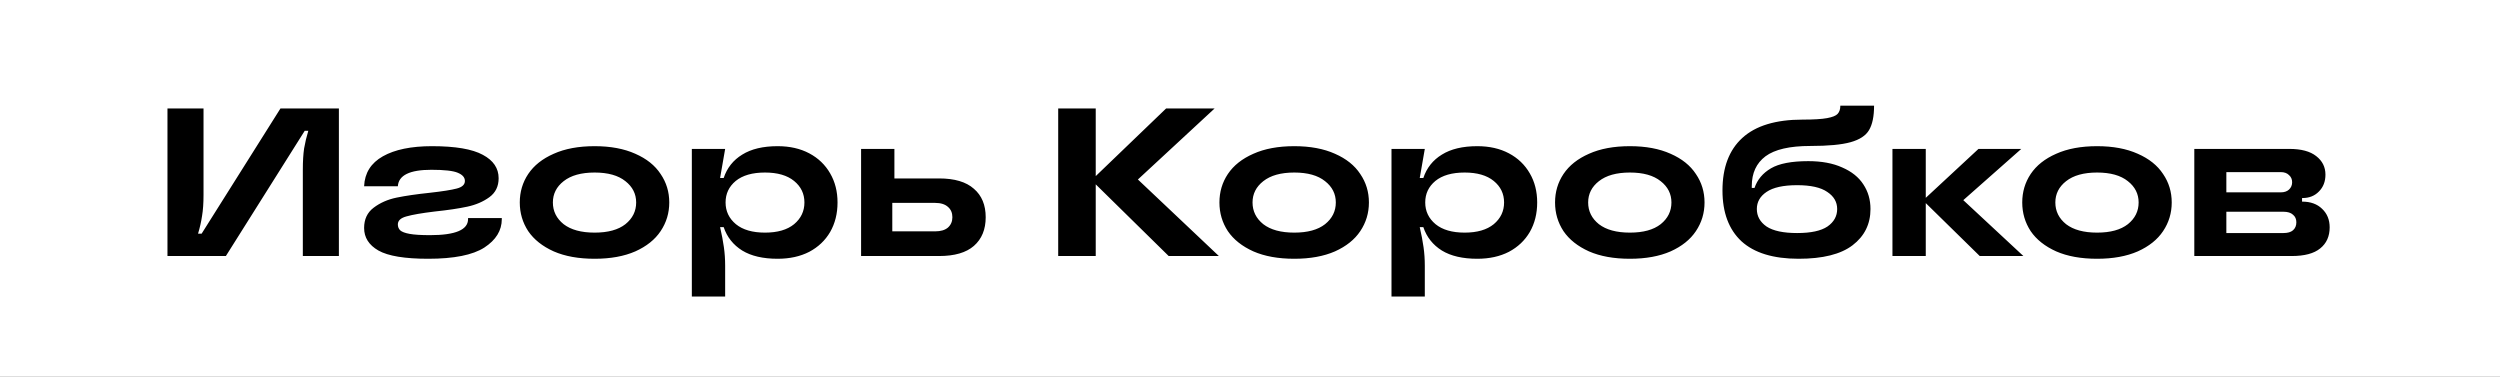 <?xml version="1.0" encoding="UTF-8"?> <svg xmlns="http://www.w3.org/2000/svg" width="664" height="100" viewBox="0 0 664 100" fill="none"><rect x="0" y="0" width="664" height="100" fill="#808080" stroke="none"/> <rect width="166" height="25" transform="scale(4)" fill="white"></rect> <path d="M44.48 68V28.8H54.056V51.76C54.056 53.963 53.925 55.829 53.664 57.36C53.44 58.891 53.085 60.459 52.6 62.064H53.552L74.496 28.8H90.008V68H80.432V45.04C80.432 42.837 80.544 40.971 80.768 39.44C81.029 37.909 81.403 36.341 81.888 34.736H80.936L59.992 68H44.48ZM113.733 68.728C107.498 68.728 103.093 68 100.517 66.544C97.978 65.088 96.709 63.091 96.709 60.552C96.709 58.237 97.549 56.445 99.229 55.176C100.946 53.869 102.981 52.973 105.333 52.488C107.685 52.003 110.634 51.573 114.181 51.2C117.503 50.827 119.874 50.453 121.293 50.08C122.749 49.707 123.477 49.035 123.477 48.064C123.477 47.131 122.842 46.403 121.573 45.88C120.341 45.357 118.007 45.096 114.573 45.096C108.823 45.096 105.855 46.552 105.669 49.464H96.709C96.858 45.955 98.519 43.304 101.693 41.512C104.866 39.72 109.215 38.824 114.741 38.824C120.938 38.824 125.437 39.589 128.237 41.12C131.037 42.613 132.437 44.685 132.437 47.336C132.437 49.501 131.615 51.181 129.973 52.376C128.33 53.571 126.37 54.411 124.093 54.896C121.853 55.381 118.959 55.811 115.413 56.184C112.015 56.595 109.533 57.024 107.965 57.472C106.434 57.883 105.669 58.592 105.669 59.6C105.669 60.235 105.874 60.757 106.285 61.168C106.733 61.579 107.573 61.896 108.805 62.12C110.037 62.344 111.847 62.456 114.237 62.456C120.957 62.456 124.317 61.037 124.317 58.2V57.92H133.277V58.2C133.277 61.224 131.727 63.744 128.629 65.76C125.53 67.739 120.565 68.728 113.733 68.728ZM157.933 68.728C153.677 68.728 150.055 68.075 147.069 66.768C144.082 65.424 141.823 63.632 140.293 61.392C138.799 59.115 138.053 56.576 138.053 53.776C138.053 50.976 138.799 48.456 140.293 46.216C141.823 43.939 144.082 42.147 147.069 40.84C150.055 39.496 153.677 38.824 157.933 38.824C162.151 38.824 165.754 39.496 168.74 40.84C171.727 42.147 173.967 43.939 175.461 46.216C176.991 48.456 177.757 50.976 177.757 53.776C177.757 56.576 176.991 59.115 175.461 61.392C173.967 63.632 171.727 65.424 168.74 66.768C165.754 68.075 162.151 68.728 157.933 68.728ZM157.933 61.784C161.479 61.784 164.205 61.037 166.109 59.544C168.013 58.013 168.965 56.091 168.965 53.776C168.965 51.499 168.013 49.613 166.109 48.12C164.205 46.589 161.479 45.824 157.933 45.824C154.386 45.824 151.642 46.589 149.701 48.12C147.797 49.613 146.845 51.499 146.845 53.776C146.845 56.091 147.797 58.013 149.701 59.544C151.642 61.037 154.386 61.784 157.933 61.784ZM183.752 78.752V39.552H192.6L191.256 47.28H192.208C193.104 44.592 194.747 42.52 197.136 41.064C199.525 39.571 202.661 38.824 206.544 38.824C209.755 38.824 212.555 39.459 214.944 40.728C217.333 41.997 219.181 43.771 220.488 46.048C221.795 48.288 222.448 50.864 222.448 53.776C222.448 56.725 221.795 59.339 220.488 61.616C219.181 63.856 217.333 65.611 214.944 66.88C212.555 68.112 209.755 68.728 206.544 68.728C202.661 68.728 199.525 68 197.136 66.544C194.747 65.051 193.104 62.979 192.208 60.328H191.256C191.704 62.269 192.04 64.043 192.264 65.648C192.488 67.216 192.6 68.859 192.6 70.576V78.752H183.752ZM203.184 61.784C206.507 61.784 209.083 61.037 210.912 59.544C212.741 58.013 213.656 56.091 213.656 53.776C213.656 51.461 212.741 49.557 210.912 48.064C209.083 46.571 206.507 45.824 203.184 45.824C199.824 45.824 197.229 46.571 195.4 48.064C193.608 49.557 192.712 51.461 192.712 53.776C192.712 56.091 193.627 58.013 195.456 59.544C197.285 61.037 199.861 61.784 203.184 61.784ZM249.425 47.392C253.532 47.392 256.612 48.307 258.665 50.136C260.756 51.928 261.801 54.448 261.801 57.696C261.801 60.944 260.756 63.483 258.665 65.312C256.612 67.104 253.532 68 249.425 68H228.705V39.552H237.553V47.392H249.425ZM248.361 61.448C249.854 61.448 250.993 61.112 251.777 60.44C252.561 59.731 252.953 58.816 252.953 57.696C252.953 56.539 252.561 55.624 251.777 54.952C250.993 54.243 249.854 53.888 248.361 53.888H236.993V61.448H248.361ZM302.226 47.672L323.73 68H310.402L291.026 48.96V68H281.058V28.8H291.026V46.776L309.73 28.8H322.61L302.226 47.672ZM343.761 68.728C339.505 68.728 335.883 68.075 332.897 66.768C329.91 65.424 327.651 63.632 326.121 61.392C324.627 59.115 323.881 56.576 323.881 53.776C323.881 50.976 324.627 48.456 326.121 46.216C327.651 43.939 329.91 42.147 332.897 40.84C335.883 39.496 339.505 38.824 343.761 38.824C347.979 38.824 351.582 39.496 354.569 40.84C357.555 42.147 359.795 43.939 361.289 46.216C362.819 48.456 363.585 50.976 363.585 53.776C363.585 56.576 362.819 59.115 361.289 61.392C359.795 63.632 357.555 65.424 354.569 66.768C351.582 68.075 347.979 68.728 343.761 68.728ZM343.761 61.784C347.307 61.784 350.033 61.037 351.937 59.544C353.841 58.013 354.793 56.091 354.793 53.776C354.793 51.499 353.841 49.613 351.937 48.12C350.033 46.589 347.307 45.824 343.761 45.824C340.214 45.824 337.47 46.589 335.529 48.12C333.625 49.613 332.673 51.499 332.673 53.776C332.673 56.091 333.625 58.013 335.529 59.544C337.47 61.037 340.214 61.784 343.761 61.784ZM369.58 78.752V39.552H378.428L377.084 47.28H378.036C378.932 44.592 380.575 42.52 382.964 41.064C385.353 39.571 388.489 38.824 392.372 38.824C395.583 38.824 398.383 39.459 400.772 40.728C403.161 41.997 405.009 43.771 406.316 46.048C407.623 48.288 408.276 50.864 408.276 53.776C408.276 56.725 407.623 59.339 406.316 61.616C405.009 63.856 403.161 65.611 400.772 66.88C398.383 68.112 395.583 68.728 392.372 68.728C388.489 68.728 385.353 68 382.964 66.544C380.575 65.051 378.932 62.979 378.036 60.328H377.084C377.532 62.269 377.868 64.043 378.092 65.648C378.316 67.216 378.428 68.859 378.428 70.576V78.752H369.58ZM389.012 61.784C392.335 61.784 394.911 61.037 396.74 59.544C398.569 58.013 399.484 56.091 399.484 53.776C399.484 51.461 398.569 49.557 396.74 48.064C394.911 46.571 392.335 45.824 389.012 45.824C385.652 45.824 383.057 46.571 381.228 48.064C379.436 49.557 378.54 51.461 378.54 53.776C378.54 56.091 379.455 58.013 381.284 59.544C383.113 61.037 385.689 61.784 389.012 61.784ZM432.901 68.728C428.645 68.728 425.024 68.075 422.037 66.768C419.051 65.424 416.792 63.632 415.261 61.392C413.768 59.115 413.021 56.576 413.021 53.776C413.021 50.976 413.768 48.456 415.261 46.216C416.792 43.939 419.051 42.147 422.037 40.84C425.024 39.496 428.645 38.824 432.901 38.824C437.12 38.824 440.723 39.496 443.709 40.84C446.696 42.147 448.936 43.939 450.429 46.216C451.96 48.456 452.725 50.976 452.725 53.776C452.725 56.576 451.96 59.115 450.429 61.392C448.936 63.632 446.696 65.424 443.709 66.768C440.723 68.075 437.12 68.728 432.901 68.728ZM432.901 61.784C436.448 61.784 439.173 61.037 441.077 59.544C442.981 58.013 443.933 56.091 443.933 53.776C443.933 51.499 442.981 49.613 441.077 48.12C439.173 46.589 436.448 45.824 432.901 45.824C429.355 45.824 426.611 46.589 424.669 48.12C422.765 49.613 421.813 51.499 421.813 53.776C421.813 56.091 422.765 58.013 424.669 59.544C426.611 61.037 429.355 61.784 432.901 61.784ZM477.705 68.728C470.985 68.728 465.926 67.179 462.529 64.08C459.169 60.944 457.489 56.445 457.489 50.584C457.489 44.499 459.243 39.851 462.753 36.64C466.299 33.392 471.638 31.768 478.769 31.768C481.681 31.768 483.846 31.637 485.265 31.376C486.683 31.115 487.617 30.741 488.065 30.256C488.55 29.733 488.793 29.005 488.793 28.072H497.753C497.753 30.909 497.305 33.075 496.409 34.568C495.55 36.024 493.926 37.088 491.537 37.76C489.147 38.432 485.582 38.768 480.841 38.768C475.353 38.768 471.377 39.683 468.913 41.512C466.486 43.341 465.273 45.973 465.273 49.408V49.912H466.001C466.747 47.709 468.203 45.973 470.369 44.704C472.534 43.435 475.838 42.8 480.281 42.8C483.827 42.8 486.833 43.36 489.297 44.48C491.798 45.563 493.665 47.056 494.897 48.96C496.166 50.864 496.801 53.048 496.801 55.512C496.801 59.507 495.214 62.717 492.041 65.144C488.905 67.533 484.126 68.728 477.705 68.728ZM477.313 61.896C480.971 61.896 483.659 61.317 485.377 60.16C487.094 58.965 487.953 57.416 487.953 55.512C487.953 53.645 487.075 52.133 485.321 50.976C483.603 49.781 480.934 49.184 477.313 49.184C473.654 49.184 470.947 49.781 469.193 50.976C467.475 52.133 466.617 53.645 466.617 55.512C466.617 57.416 467.475 58.965 469.193 60.16C470.947 61.317 473.654 61.896 477.313 61.896ZM521.451 53.16L537.411 68H525.819L511.483 53.944V68H502.635V39.552H511.483V52.544L525.483 39.552H536.851L521.451 53.16ZM556.987 68.728C552.731 68.728 549.11 68.075 546.123 66.768C543.137 65.424 540.878 63.632 539.347 61.392C537.854 59.115 537.107 56.576 537.107 53.776C537.107 50.976 537.854 48.456 539.347 46.216C540.878 43.939 543.137 42.147 546.123 40.84C549.11 39.496 552.731 38.824 556.987 38.824C561.206 38.824 564.809 39.496 567.795 40.84C570.782 42.147 573.022 43.939 574.515 46.216C576.046 48.456 576.811 50.976 576.811 53.776C576.811 56.576 576.046 59.115 574.515 61.392C573.022 63.632 570.782 65.424 567.795 66.768C564.809 68.075 561.206 68.728 556.987 68.728ZM556.987 61.784C560.534 61.784 563.259 61.037 565.163 59.544C567.067 58.013 568.019 56.091 568.019 53.776C568.019 51.499 567.067 49.613 565.163 48.12C563.259 46.589 560.534 45.824 556.987 45.824C553.441 45.824 550.697 46.589 548.755 48.12C546.851 49.613 545.899 51.499 545.899 53.776C545.899 56.091 546.851 58.013 548.755 59.544C550.697 61.037 553.441 61.784 556.987 61.784ZM611.479 53.552C613.681 53.552 615.436 54.187 616.743 55.456C618.087 56.725 618.759 58.368 618.759 60.384C618.759 62.773 617.919 64.64 616.239 65.984C614.596 67.328 612.076 68 608.679 68H582.807V39.552H608.063C611.199 39.552 613.569 40.187 615.175 41.456C616.817 42.725 617.639 44.368 617.639 46.384C617.639 48.213 617.06 49.707 615.903 50.864C614.783 52.021 613.327 52.6 611.535 52.6H611.423V53.552H611.479ZM591.319 45.712V51.088H605.767C606.7 51.088 607.428 50.845 607.951 50.36C608.511 49.837 608.791 49.184 608.791 48.4C608.791 47.616 608.511 46.981 607.951 46.496C607.428 45.973 606.7 45.712 605.767 45.712H591.319ZM606.495 61.896C607.615 61.896 608.455 61.653 609.015 61.168C609.612 60.645 609.911 59.936 609.911 59.04C609.911 58.181 609.612 57.509 609.015 57.024C608.455 56.501 607.615 56.24 606.495 56.24H591.319V61.896H606.495Z" fill="black"></path> </svg> 